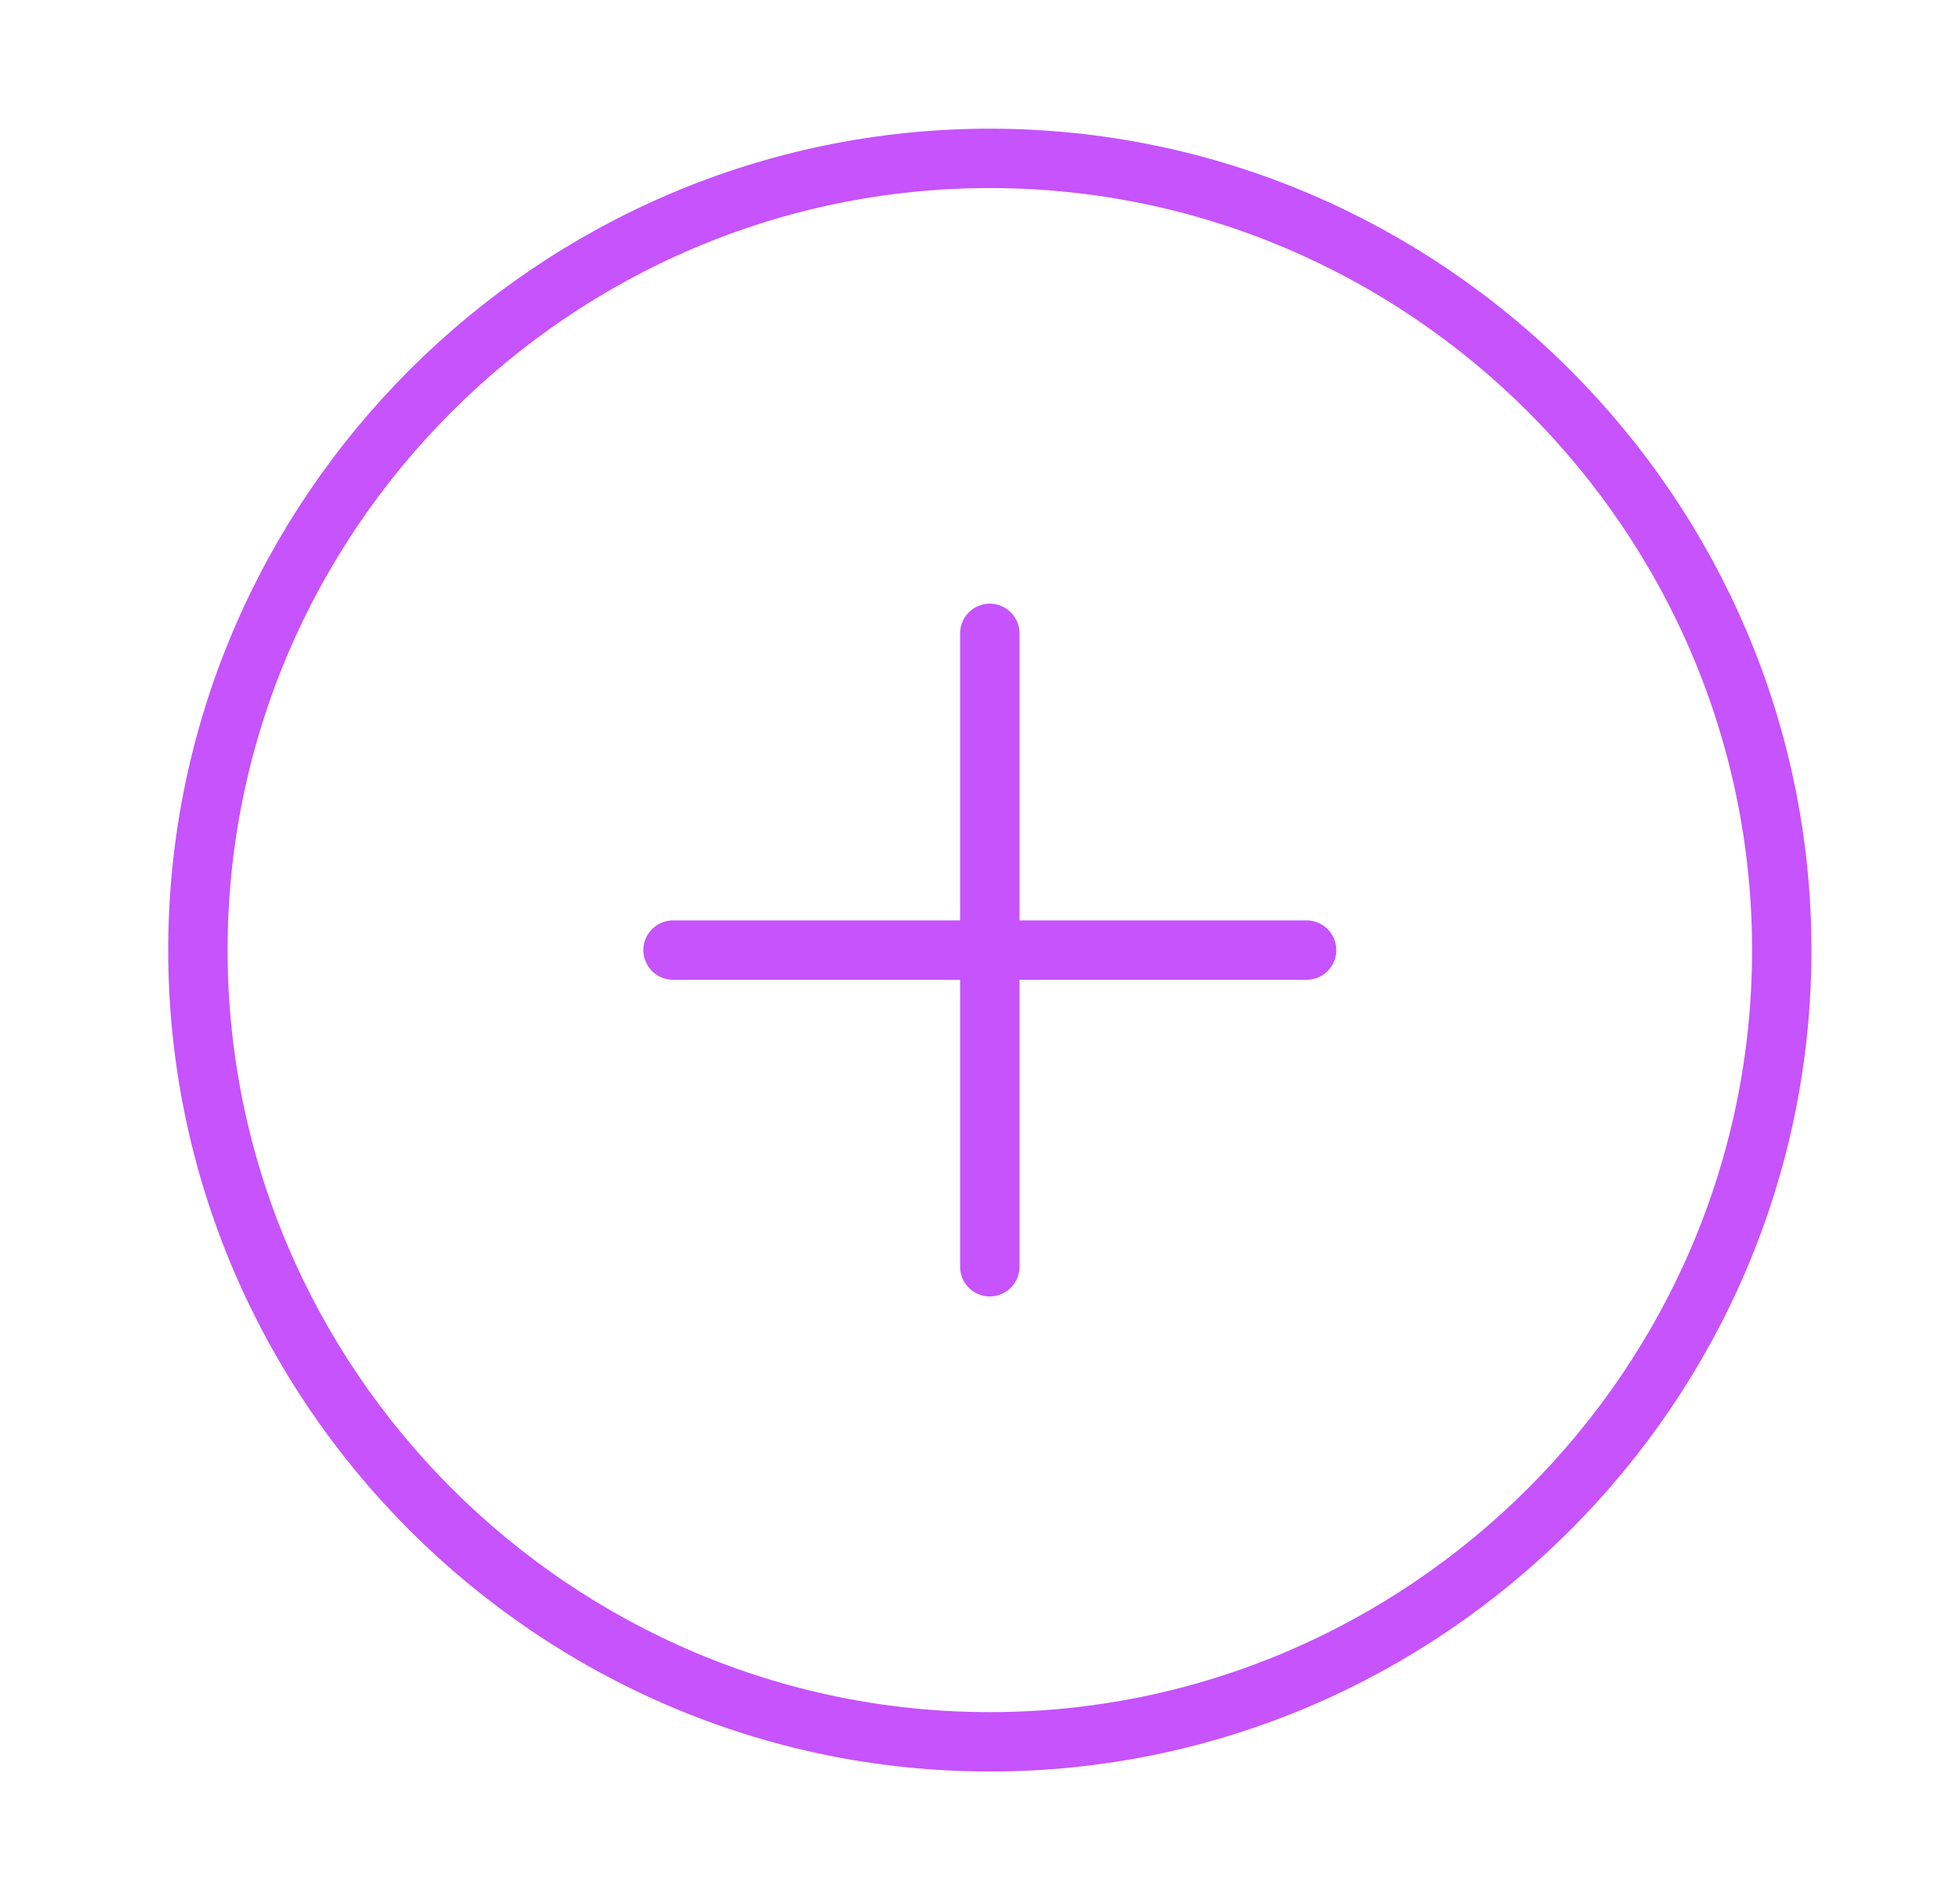 <?xml version="1.0" encoding="UTF-8"?> <svg xmlns="http://www.w3.org/2000/svg" width="33" height="32" viewBox="0 0 33 32" fill="none"> <path d="M11.332 16H21.999M16.665 21.333V10.666M16.665 29.333C23.999 29.333 29.999 23.333 29.999 16C29.999 8.666 23.999 2.667 16.665 2.667C9.332 2.667 3.332 8.666 3.332 16C3.332 23.333 9.332 29.333 16.665 29.333Z" stroke="#C653FC" stroke-linecap="round" stroke-linejoin="round"></path> </svg> 